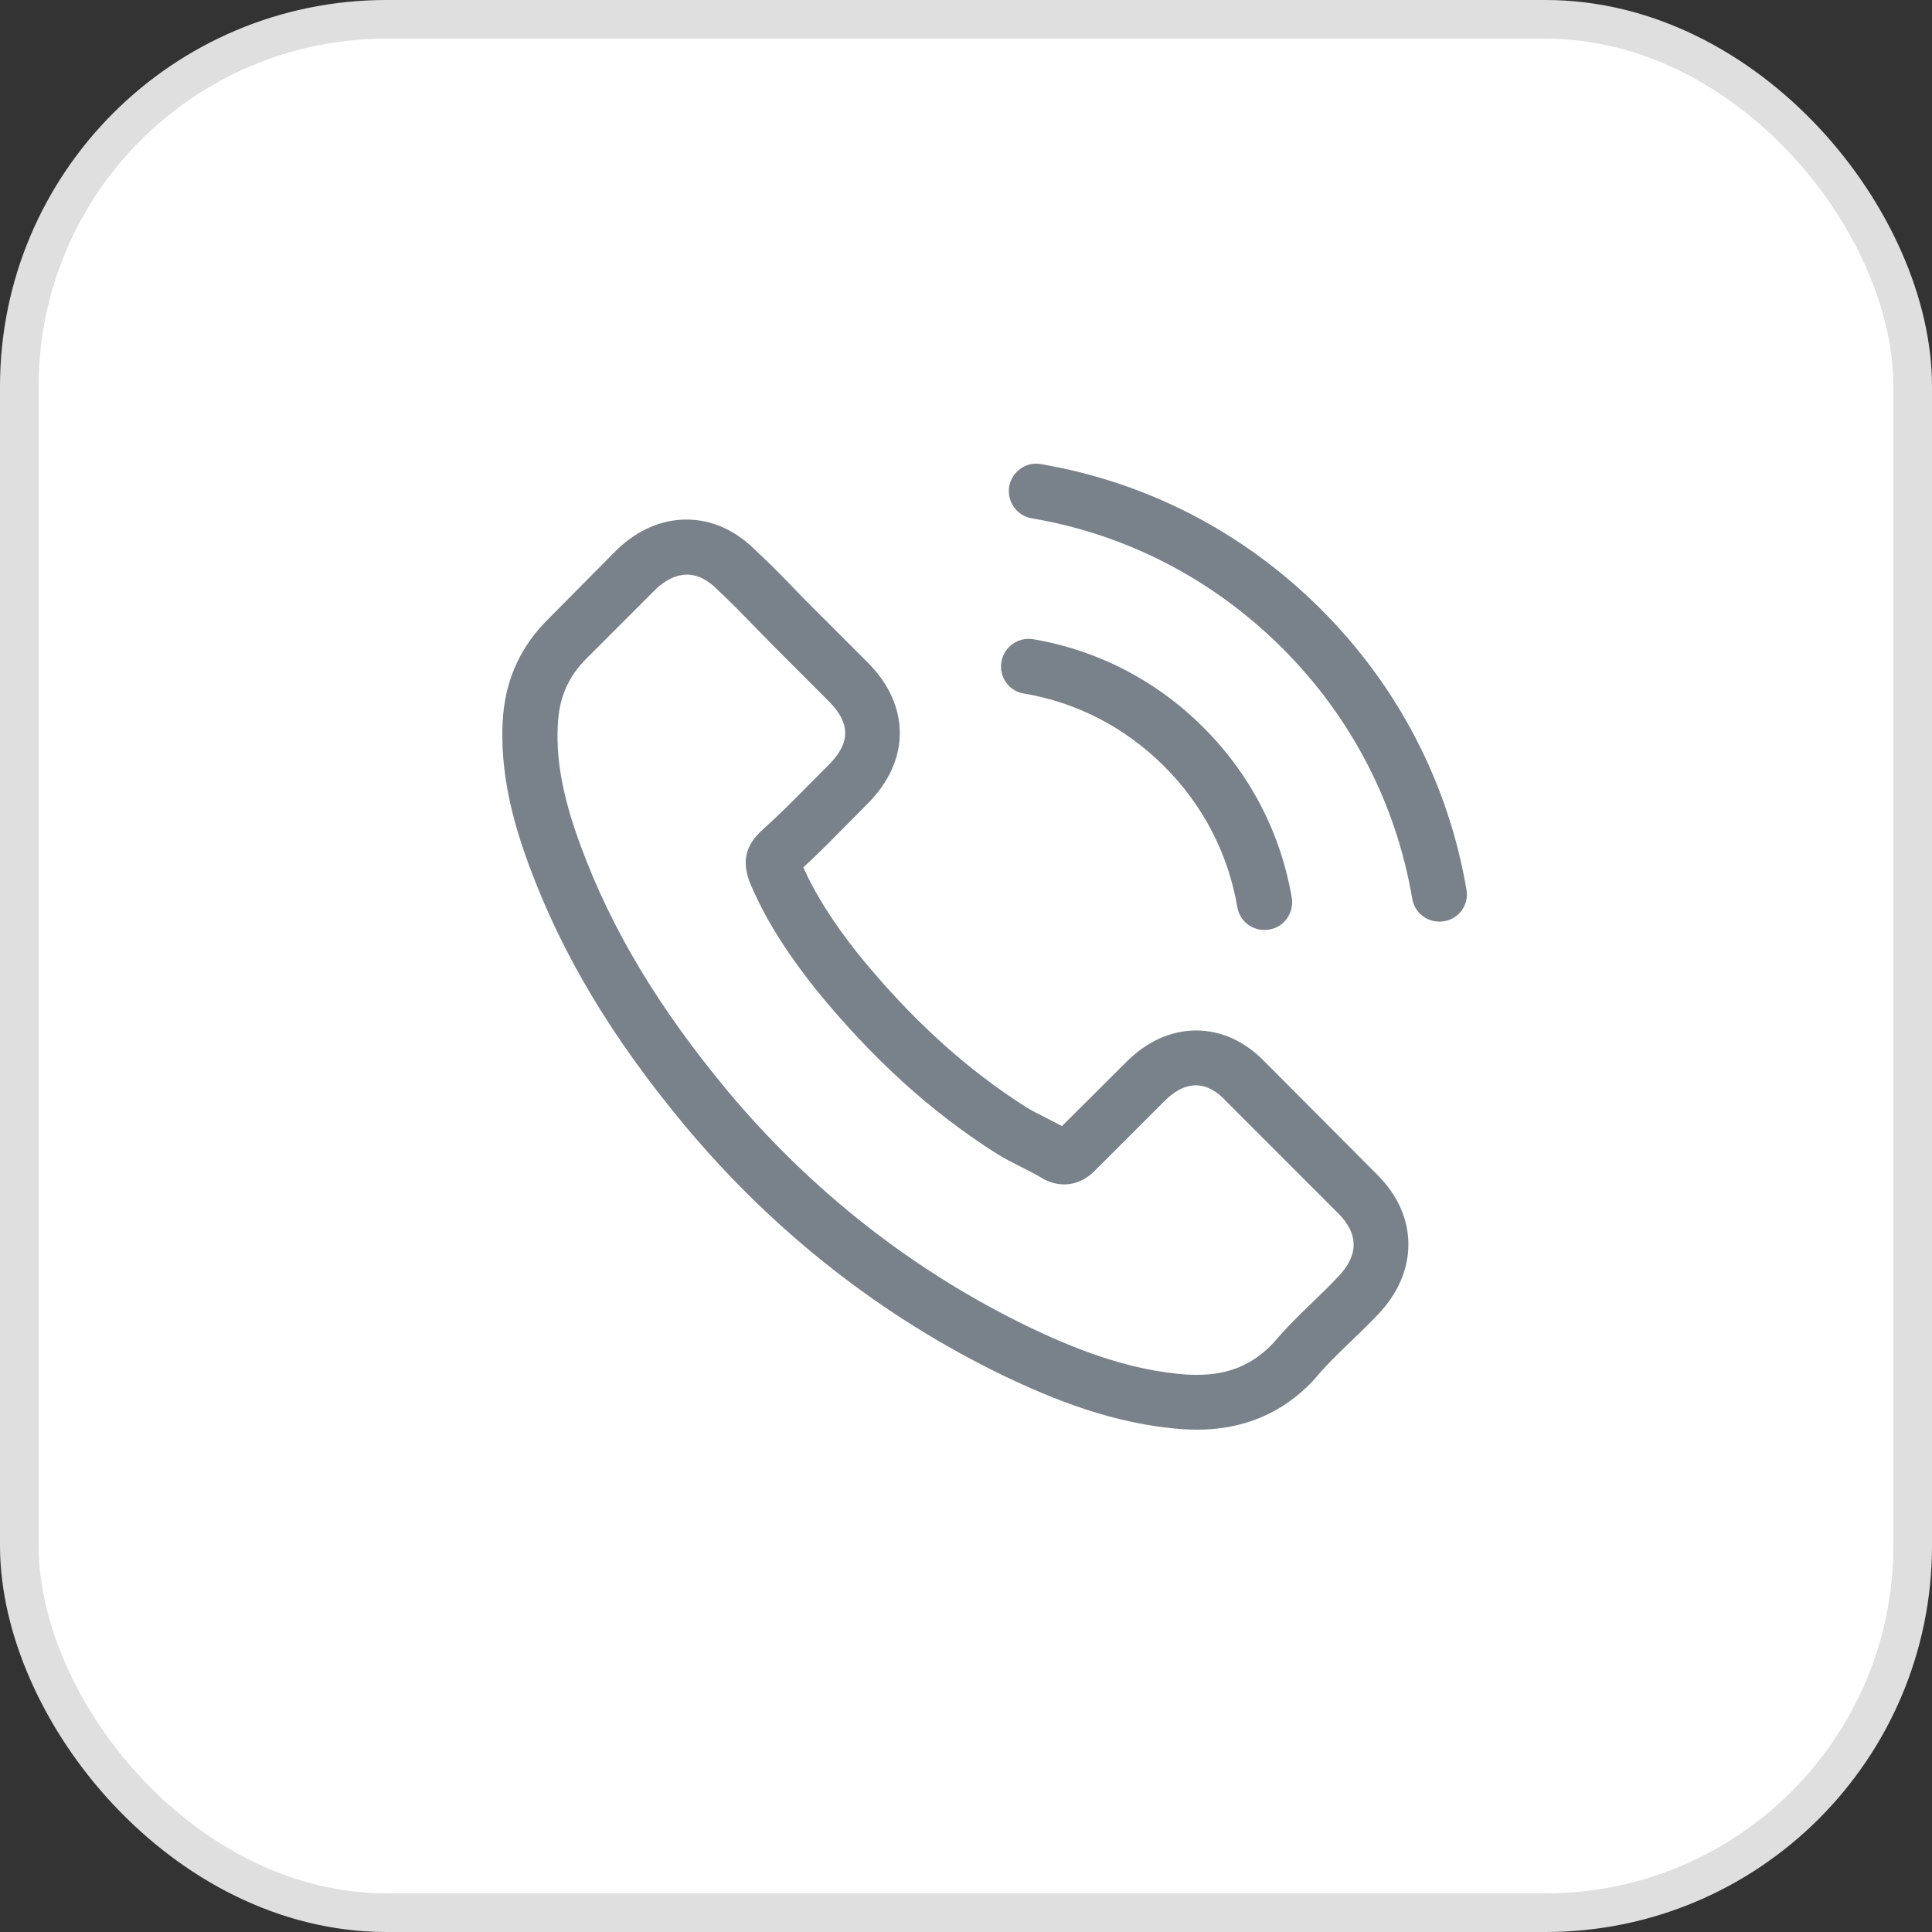 <svg width="50" height="50" viewBox="0 0 50 50" fill="none" xmlns="http://www.w3.org/2000/svg">
<rect x="0" y="0" width="50" height="50" fill="#333333" stroke="none"/>
<rect x="0.5" y="0.5" width="49" height="49" rx="9.5" fill="url(#paint0_linear_561_124)" stroke="#DFDFDF"/>
<path d="M32.74 27.487C32.228 26.954 31.611 26.669 30.956 26.669C30.307 26.669 29.685 26.948 29.152 27.481L27.484 29.143C27.347 29.07 27.21 29.001 27.078 28.932C26.888 28.837 26.709 28.748 26.556 28.653C24.994 27.661 23.575 26.368 22.213 24.695C21.554 23.862 21.11 23.16 20.789 22.448C21.221 22.052 21.622 21.64 22.013 21.245C22.16 21.097 22.308 20.944 22.456 20.796C23.564 19.688 23.564 18.253 22.456 17.145L21.015 15.704C20.852 15.541 20.683 15.372 20.525 15.203C20.208 14.876 19.876 14.538 19.533 14.222C19.021 13.715 18.409 13.446 17.765 13.446C17.122 13.446 16.499 13.715 15.971 14.222C15.966 14.227 15.966 14.227 15.961 14.232L14.167 16.042C13.491 16.717 13.106 17.541 13.022 18.496C12.895 20.036 13.349 21.471 13.697 22.411C14.552 24.716 15.829 26.853 17.734 29.143C20.045 31.903 22.825 34.082 26.002 35.618C27.215 36.193 28.835 36.873 30.645 36.989C30.756 36.995 30.872 37 30.977 37C32.196 37 33.22 36.562 34.022 35.691C34.027 35.681 34.038 35.676 34.043 35.665C34.317 35.333 34.634 35.032 34.966 34.71C35.193 34.494 35.425 34.267 35.652 34.029C36.175 33.486 36.449 32.853 36.449 32.204C36.449 31.549 36.169 30.922 35.636 30.394L32.74 27.487ZM34.629 33.043C34.623 33.048 34.623 33.043 34.629 33.043C34.423 33.264 34.212 33.465 33.985 33.686C33.642 34.014 33.294 34.356 32.967 34.742C32.434 35.312 31.806 35.581 30.983 35.581C30.904 35.581 30.819 35.581 30.74 35.575C29.173 35.475 27.717 34.863 26.624 34.341C23.638 32.895 21.015 30.842 18.836 28.241C17.037 26.073 15.834 24.067 15.037 21.915C14.547 20.601 14.367 19.577 14.446 18.612C14.499 17.994 14.736 17.483 15.175 17.045L16.974 15.245C17.232 15.003 17.507 14.871 17.776 14.871C18.108 14.871 18.377 15.071 18.546 15.24C18.551 15.245 18.557 15.251 18.562 15.256C18.884 15.557 19.19 15.868 19.512 16.2C19.675 16.369 19.844 16.538 20.013 16.712L21.453 18.153C22.013 18.712 22.013 19.229 21.453 19.788C21.3 19.941 21.153 20.094 21 20.242C20.556 20.696 20.134 21.118 19.675 21.529C19.665 21.54 19.654 21.545 19.649 21.556C19.195 22.01 19.279 22.453 19.375 22.754C19.38 22.77 19.385 22.785 19.39 22.801C19.765 23.709 20.293 24.564 21.095 25.582L21.1 25.587C22.556 27.381 24.092 28.779 25.785 29.85C26.002 29.988 26.223 30.098 26.434 30.204C26.624 30.299 26.804 30.389 26.957 30.484C26.978 30.494 26.999 30.51 27.02 30.521C27.2 30.61 27.368 30.652 27.542 30.652C27.98 30.652 28.255 30.378 28.344 30.288L30.149 28.484C30.328 28.305 30.613 28.088 30.946 28.088C31.273 28.088 31.542 28.294 31.706 28.473C31.711 28.479 31.711 28.479 31.716 28.484L34.623 31.391C35.167 31.929 35.167 32.483 34.629 33.043Z" fill="#79818A"/>
<path d="M26.492 17.947C27.875 18.179 29.131 18.833 30.133 19.836C31.136 20.838 31.785 22.094 32.022 23.477C32.08 23.825 32.381 24.067 32.724 24.067C32.766 24.067 32.803 24.062 32.845 24.057C33.236 23.994 33.494 23.624 33.431 23.234C33.146 21.561 32.355 20.036 31.146 18.828C29.938 17.62 28.413 16.828 26.74 16.543C26.35 16.48 25.986 16.738 25.917 17.124C25.849 17.509 26.102 17.884 26.492 17.947Z" fill="#79818A"/>
<path d="M37.953 23.028C37.483 20.274 36.185 17.767 34.191 15.773C32.196 13.778 29.69 12.48 26.936 12.011C26.55 11.942 26.186 12.206 26.118 12.591C26.055 12.982 26.313 13.346 26.703 13.414C29.162 13.831 31.405 14.997 33.188 16.776C34.972 18.559 36.132 20.801 36.549 23.26C36.607 23.608 36.908 23.851 37.251 23.851C37.293 23.851 37.33 23.846 37.372 23.841C37.758 23.783 38.021 23.413 37.953 23.028Z" fill="#79818A"/>
<defs>
<linearGradient id="paint0_linear_561_124" x1="50" y1="50" x2="21.665" y2="-10.198" gradientUnits="userSpaceOnUse">
<stop stop-color="white"/>
<stop offset="1" stop-color="white"/>
</linearGradient>
</defs>
</svg>
